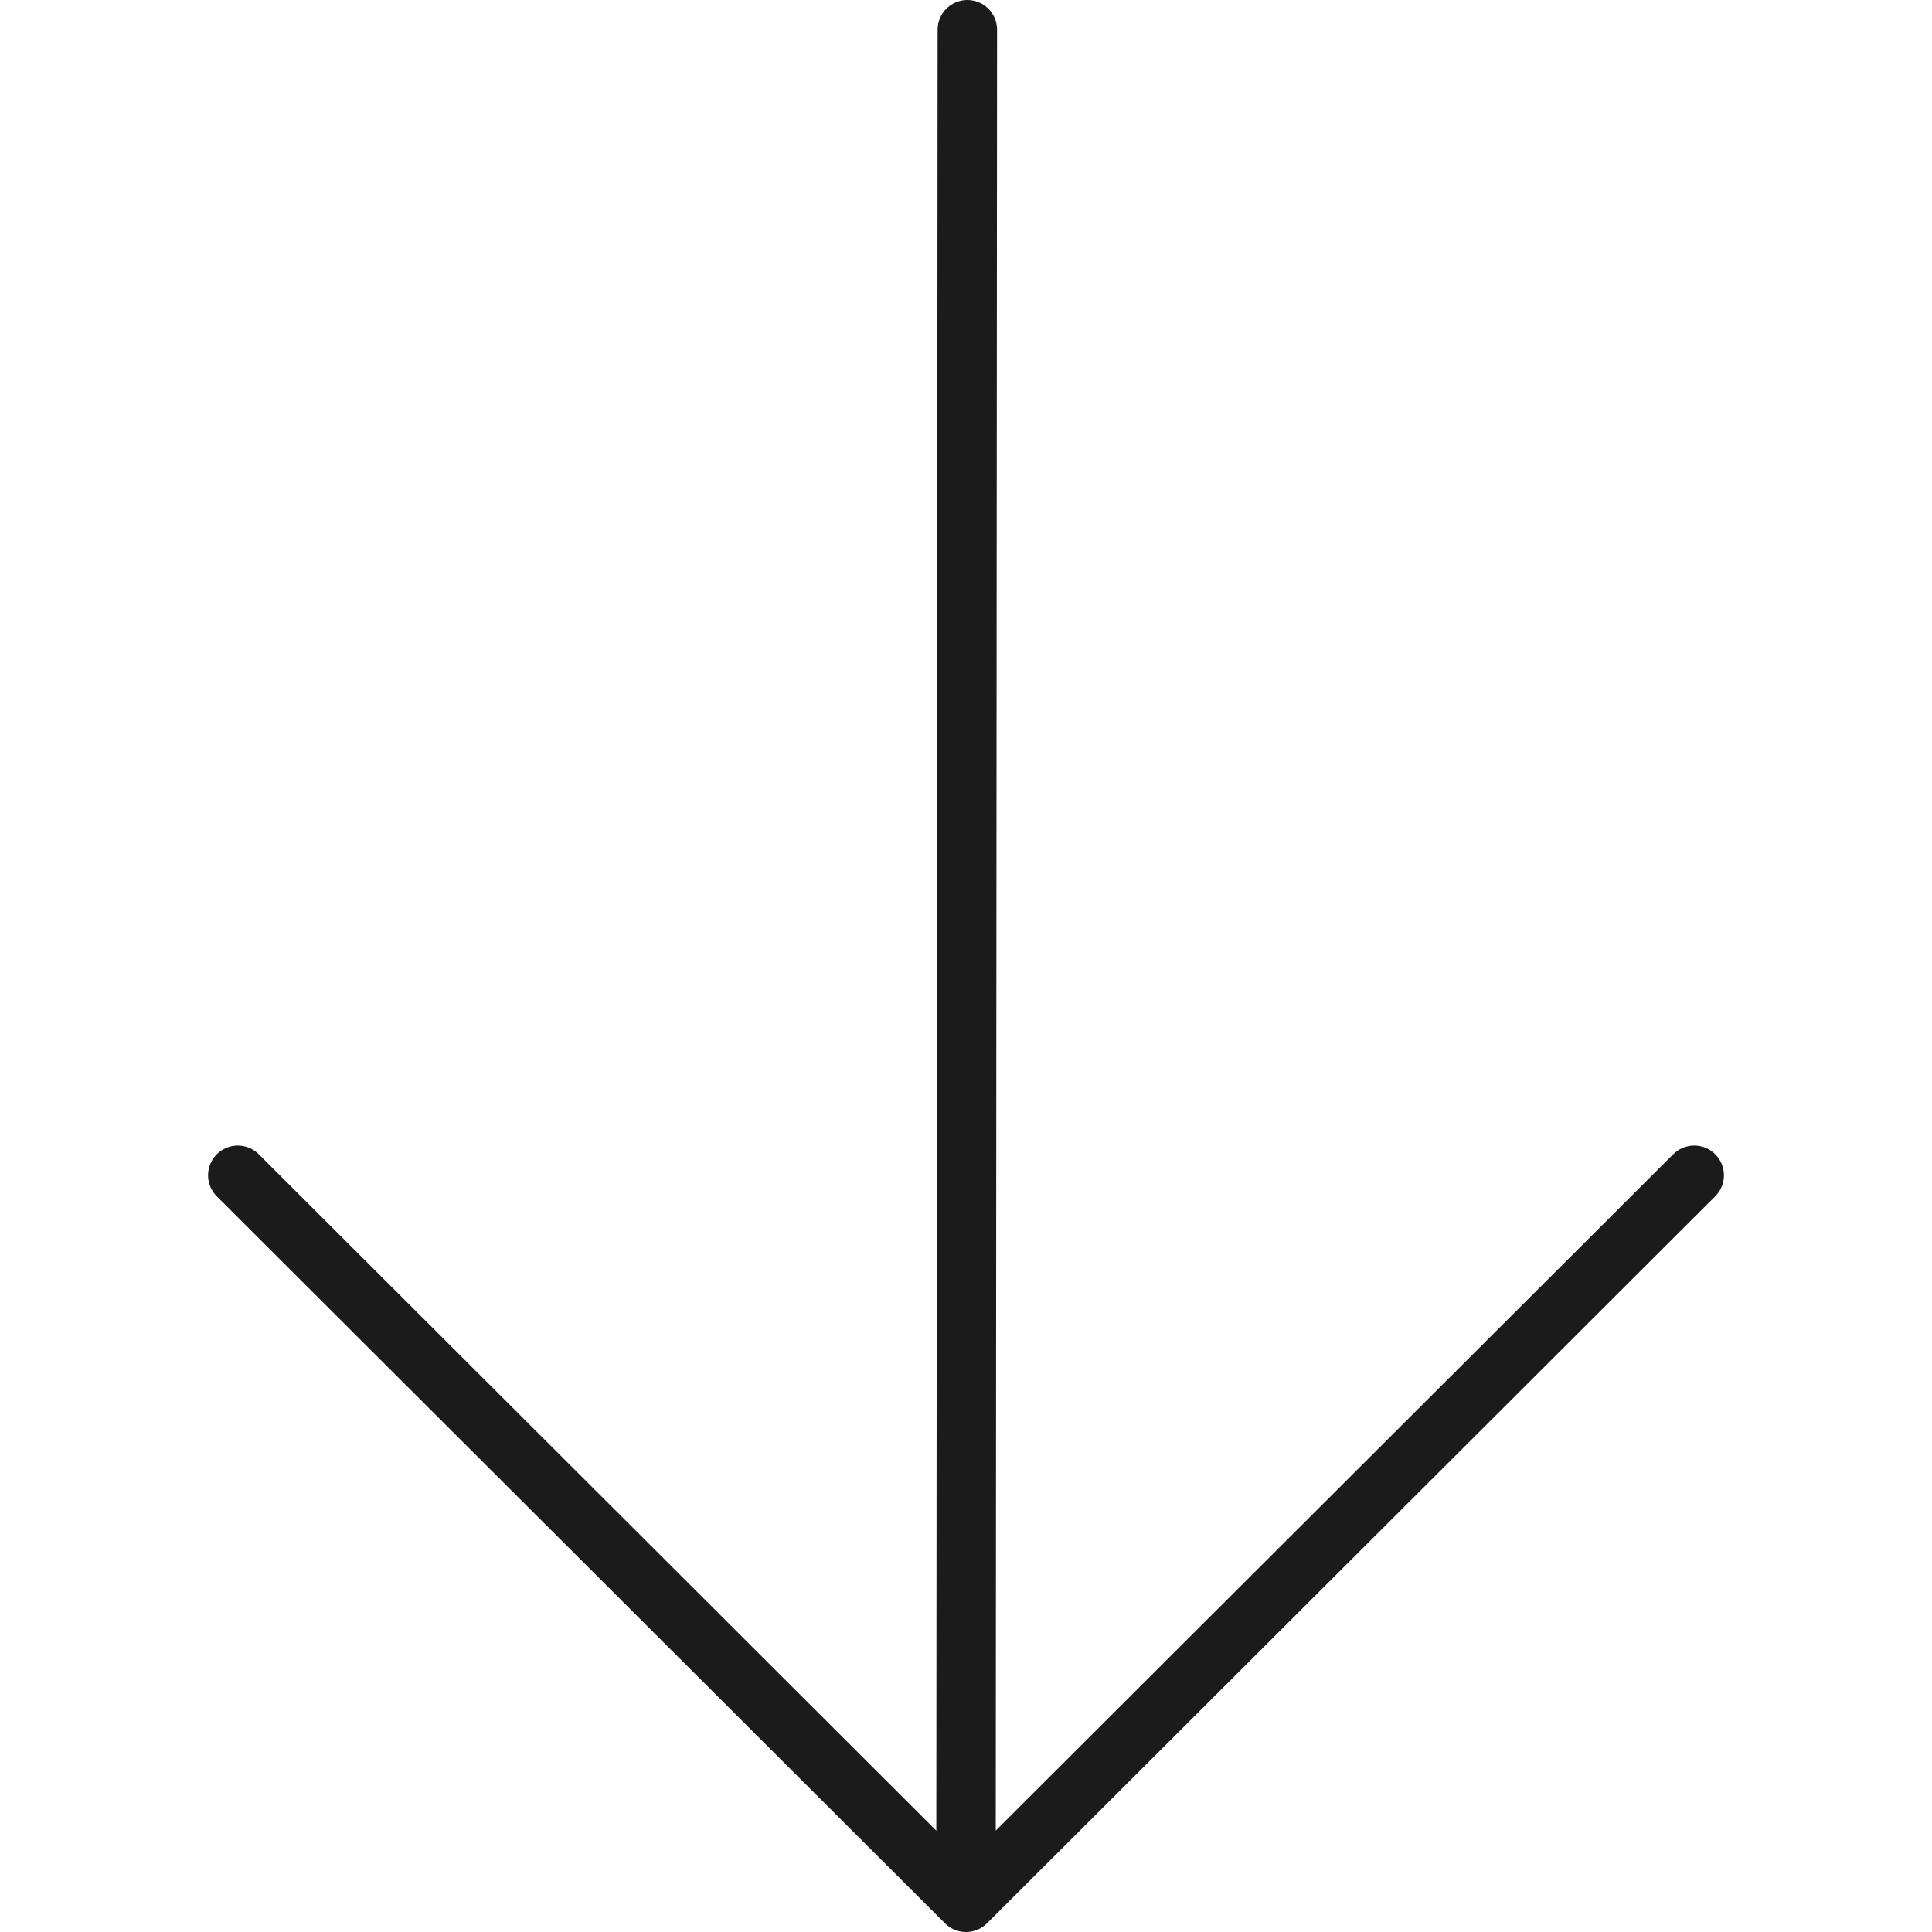 <?xml version="1.0" encoding="UTF-8"?>
<svg xmlns="http://www.w3.org/2000/svg" width="65" height="65" viewBox="0 0 65 65" fill="none">
  <path d="M32.545 1L32.5 63.261M57 39.542L32.5 64L8 39.542" stroke="#1B1B1B" stroke-width="2" stroke-linecap="round" stroke-linejoin="round"></path>
</svg>
